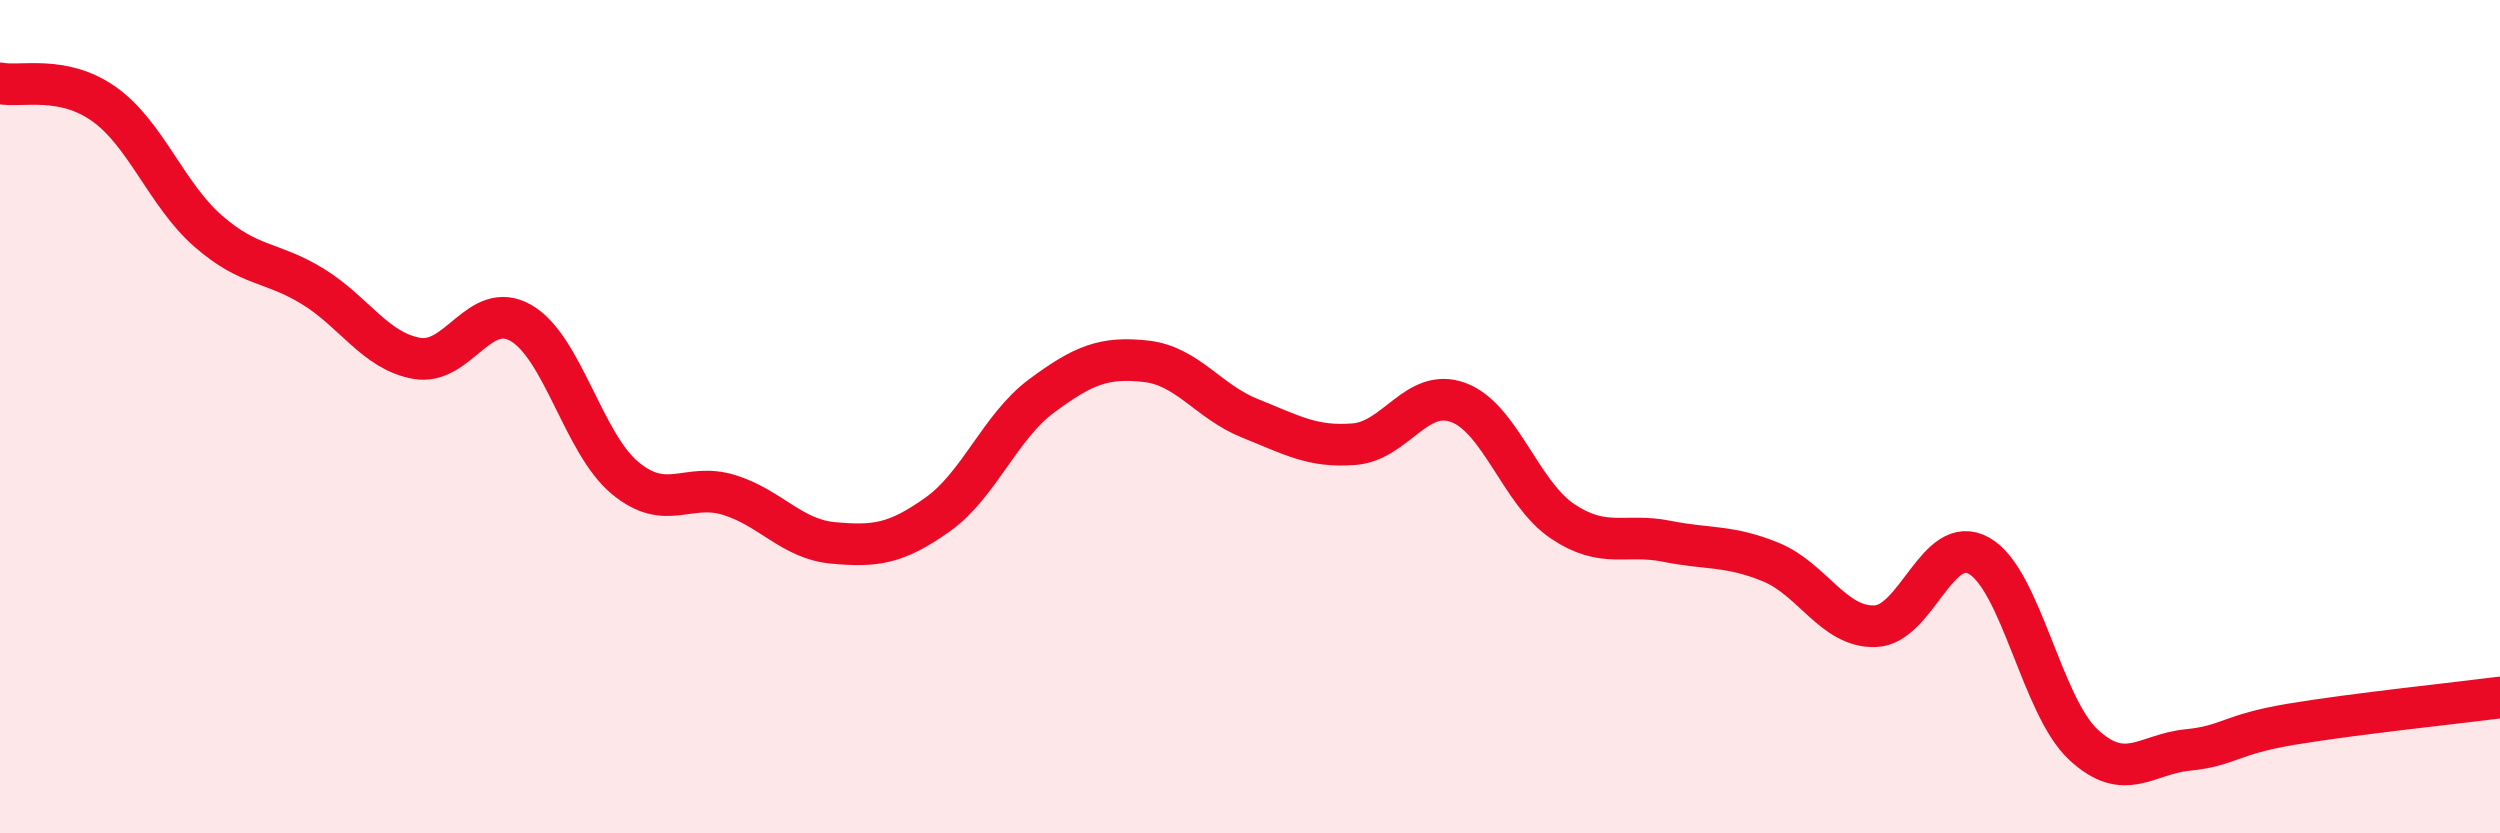 
    <svg width="60" height="20" viewBox="0 0 60 20" xmlns="http://www.w3.org/2000/svg">
      <path
        d="M 0,2 C 0.5,2.1 1.5,1.79 2.5,2.5 C 3.5,3.21 4,4.68 5,5.55 C 6,6.42 6.5,6.26 7.5,6.87 C 8.5,7.48 9,8.42 10,8.6 C 11,8.78 11.5,7.18 12.5,7.75 C 13.5,8.32 14,10.64 15,11.47 C 16,12.3 16.5,11.57 17.5,11.88 C 18.5,12.19 19,12.94 20,13.03 C 21,13.12 21.5,13.06 22.5,12.35 C 23.5,11.64 24,10.24 25,9.5 C 26,8.76 26.5,8.56 27.5,8.67 C 28.5,8.78 29,9.64 30,10.04 C 31,10.44 31.5,10.74 32.5,10.66 C 33.5,10.58 34,9.29 35,9.66 C 36,10.03 36.5,11.84 37.5,12.51 C 38.5,13.18 39,12.79 40,12.99 C 41,13.19 41.5,13.08 42.5,13.49 C 43.5,13.9 44,15.06 45,15.03 C 46,15 46.5,12.77 47.5,13.34 C 48.5,13.91 49,16.94 50,17.87 C 51,18.8 51.5,18.1 52.5,18 C 53.5,17.9 53.5,17.63 55,17.38 C 56.5,17.13 59,16.87 60,16.74L60 20L0 20Z"
        fill="#EB0A25"
        opacity="0.1"
        stroke-linecap="round"
        stroke-linejoin="round"
      />
      <path
        d="M 0,2 C 0.5,2.1 1.5,1.79 2.5,2.5 C 3.5,3.21 4,4.68 5,5.55 C 6,6.42 6.5,6.26 7.5,6.87 C 8.5,7.48 9,8.42 10,8.6 C 11,8.78 11.5,7.18 12.5,7.75 C 13.5,8.32 14,10.64 15,11.47 C 16,12.3 16.5,11.57 17.5,11.88 C 18.5,12.19 19,12.94 20,13.03 C 21,13.12 21.5,13.06 22.5,12.35 C 23.5,11.64 24,10.24 25,9.5 C 26,8.76 26.5,8.56 27.5,8.67 C 28.5,8.78 29,9.64 30,10.04 C 31,10.44 31.5,10.74 32.5,10.66 C 33.5,10.58 34,9.29 35,9.66 C 36,10.03 36.5,11.84 37.5,12.51 C 38.5,13.18 39,12.79 40,12.99 C 41,13.19 41.5,13.08 42.5,13.49 C 43.5,13.9 44,15.06 45,15.03 C 46,15 46.5,12.77 47.5,13.34 C 48.5,13.91 49,16.94 50,17.87 C 51,18.8 51.5,18.1 52.5,18 C 53.5,17.9 53.5,17.63 55,17.38 C 56.5,17.13 59,16.87 60,16.74"
        stroke="#EB0A25"
        stroke-width="1"
        fill="none"
        stroke-linecap="round"
        stroke-linejoin="round"
      />
    </svg>
  